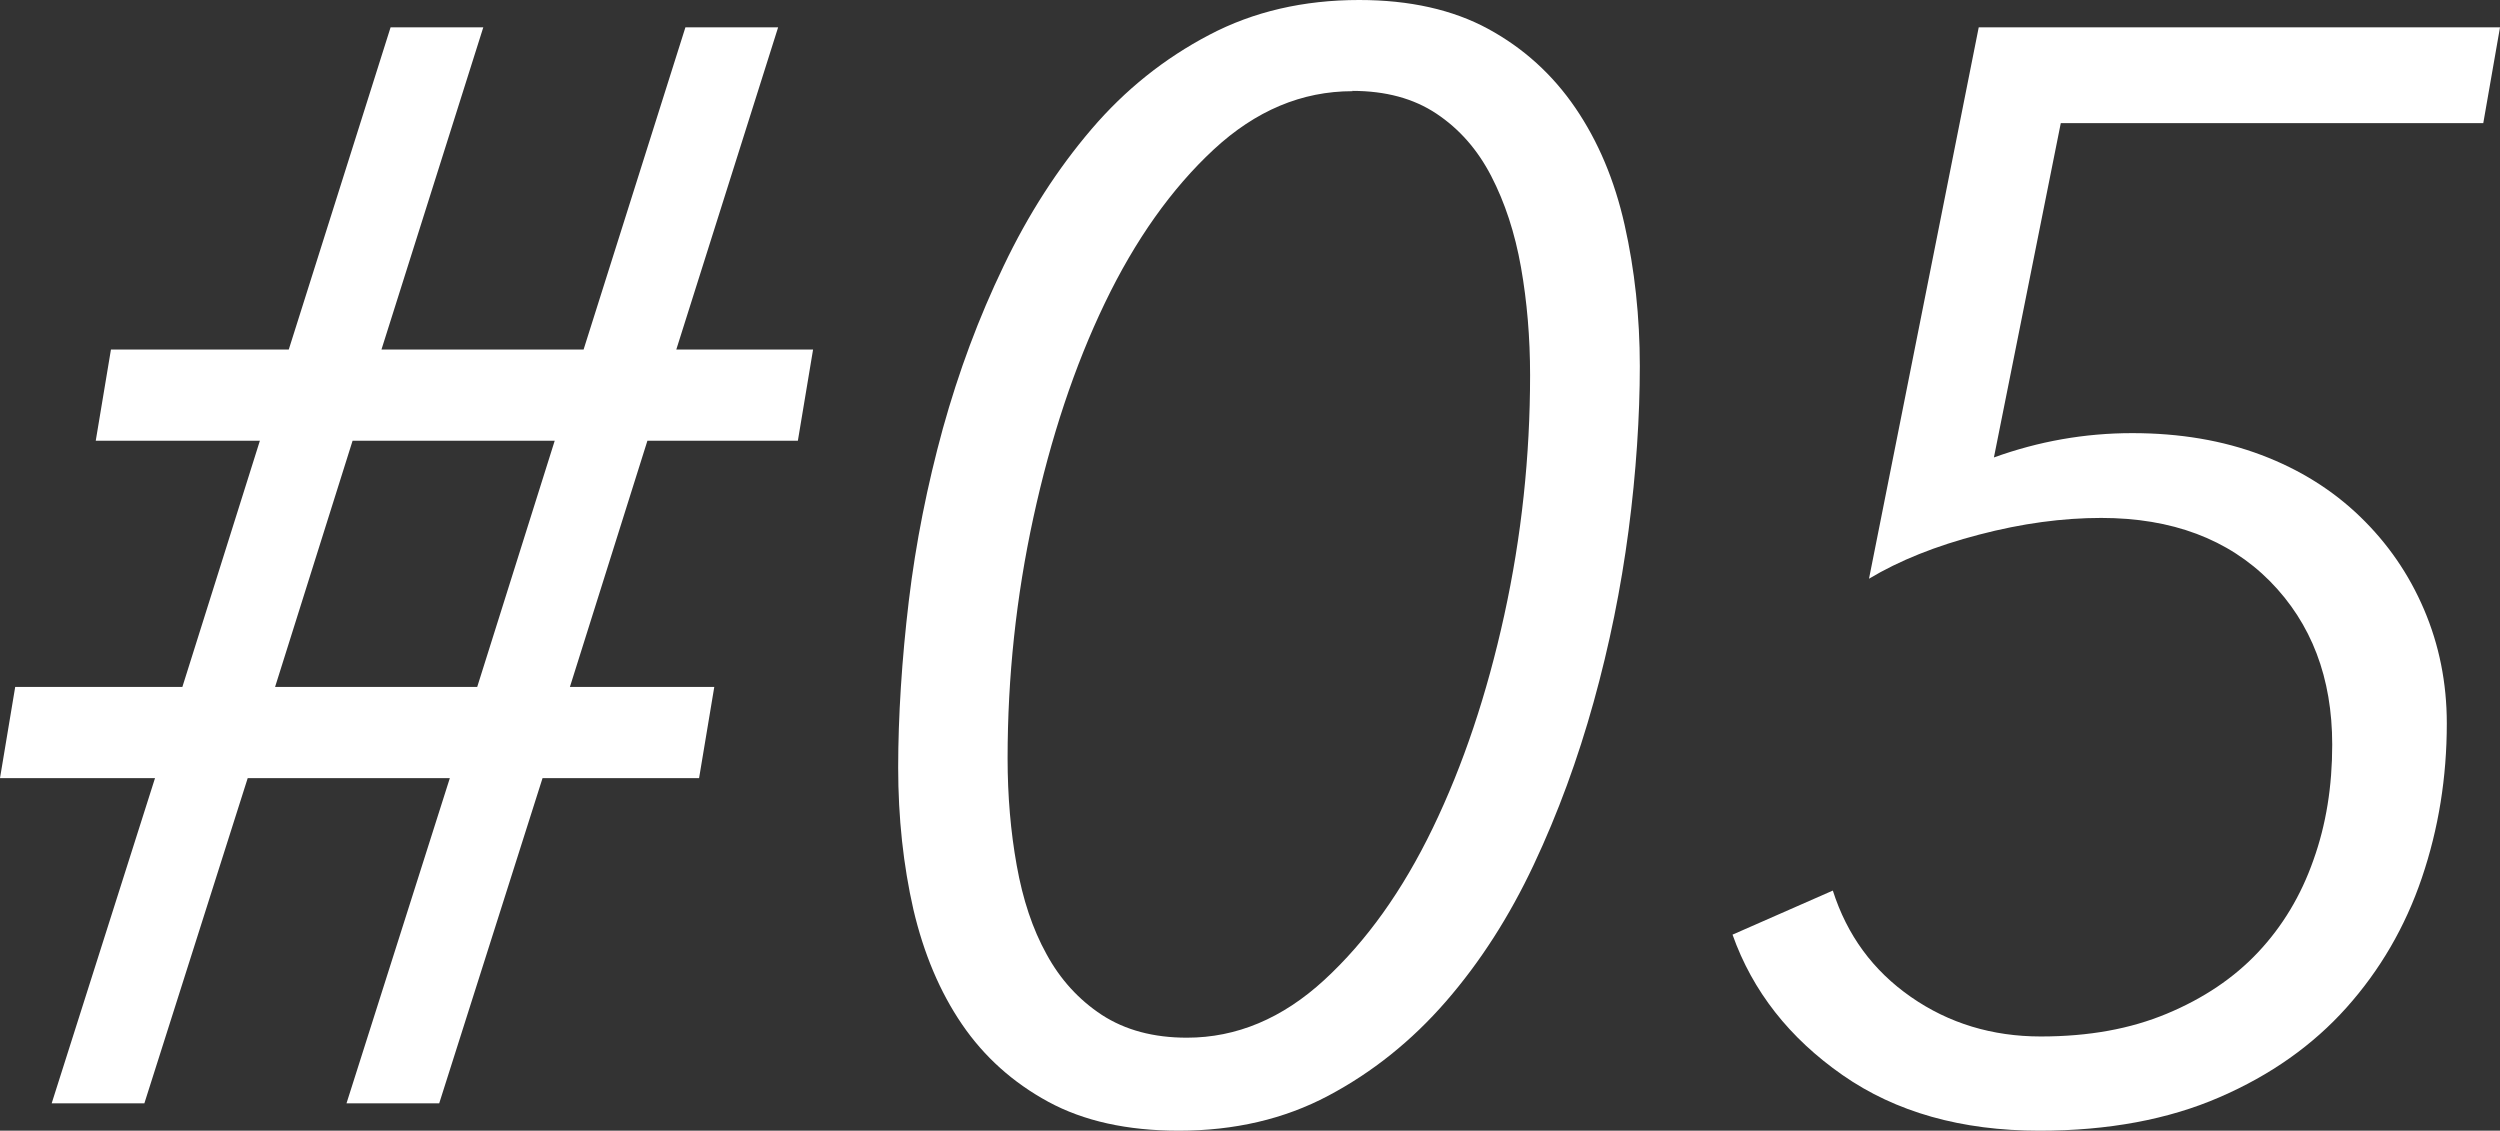 <?xml version="1.0" encoding="UTF-8"?><svg xmlns="http://www.w3.org/2000/svg" viewBox="0 0 82.25 37.2"><rect x="0" y="0" width="82.25" height="37.2" fill="#333333" stroke="none"/><defs><style>.d{fill:#fff;}</style></defs><g id="a"/><g id="b"><g id="c"><g><path class="d" d="M5.1,25.6H0l.5-3H6l2.55-8.1H3.15l.5-3h5.85L12.85,.9h3.05l-3.35,10.6h6.65L22.55,.9h3.05l-3.35,10.6h4.5l-.5,3h-4.95l-2.55,8.1h4.75l-.5,3h-5.15l-3.4,10.7h-3.05l3.4-10.7h-6.65l-3.4,10.7H1.7l3.4-10.7Zm3.95-3h6.65l2.55-8.1h-6.65l-2.55,8.1Z"/><path class="d" d="M44.72,0c1.66,0,3.08,.32,4.24,.95s2.12,1.5,2.87,2.6c.75,1.1,1.29,2.38,1.62,3.85,.33,1.47,.5,3.02,.5,4.65s-.12,3.5-.37,5.4c-.25,1.9-.63,3.78-1.15,5.65-.52,1.87-1.17,3.65-1.97,5.35-.8,1.7-1.76,3.2-2.89,4.5-1.13,1.3-2.42,2.33-3.87,3.1s-3.09,1.15-4.92,1.15c-1.7,0-3.13-.32-4.29-.95s-2.11-1.48-2.84-2.55-1.26-2.33-1.6-3.78c-.33-1.45-.5-3.01-.5-4.67s.12-3.56,.35-5.48c.23-1.92,.61-3.81,1.12-5.67,.52-1.87,1.18-3.65,2-5.35,.81-1.7,1.78-3.2,2.89-4.5,1.11-1.3,2.4-2.33,3.87-3.1,1.46-.77,3.11-1.15,4.94-1.15Zm-.22,3c-1.67,0-3.19,.64-4.57,1.92-1.38,1.28-2.58,2.97-3.58,5.05-1,2.08-1.78,4.43-2.35,7.05-.57,2.62-.85,5.26-.85,7.93,0,1.23,.1,2.41,.3,3.52,.2,1.12,.52,2.09,.98,2.92,.45,.83,1.06,1.5,1.82,2,.77,.5,1.7,.75,2.8,.75,1.63,0,3.14-.63,4.52-1.9,1.38-1.27,2.57-2.93,3.57-5,1-2.07,1.78-4.4,2.35-7,.57-2.6,.85-5.23,.85-7.9,0-1.23-.1-2.42-.3-3.55-.2-1.13-.53-2.13-.98-3-.45-.87-1.05-1.55-1.8-2.05s-1.67-.75-2.77-.75Z"/><path class="d" d="M81.7,4.05h-13.9l-2.2,11c1.47-.53,2.98-.8,4.55-.8s2.98,.24,4.25,.72c1.27,.48,2.35,1.16,3.25,2.03,.9,.87,1.6,1.88,2.1,3.05,.5,1.17,.75,2.42,.75,3.75,0,1.77-.27,3.46-.82,5.08-.55,1.62-1.38,3.04-2.48,4.27-1.1,1.23-2.49,2.22-4.18,2.95-1.68,.73-3.66,1.1-5.92,1.1-2.57,0-4.73-.61-6.48-1.83-1.75-1.22-2.96-2.76-3.62-4.62l3.3-1.45c.47,1.47,1.32,2.63,2.57,3.5,1.25,.87,2.68,1.3,4.27,1.3s2.95-.25,4.15-.75c1.2-.5,2.2-1.17,3-2.02,.8-.85,1.41-1.86,1.82-3.03,.42-1.17,.62-2.43,.62-3.8,0-2.2-.68-3.99-2.05-5.38-1.37-1.38-3.22-2.08-5.55-2.08-1.27,0-2.61,.18-4.02,.55-1.42,.37-2.62,.85-3.62,1.45L65.1,.9h17.15l-.55,3.15Z"/></g></g></g></svg>